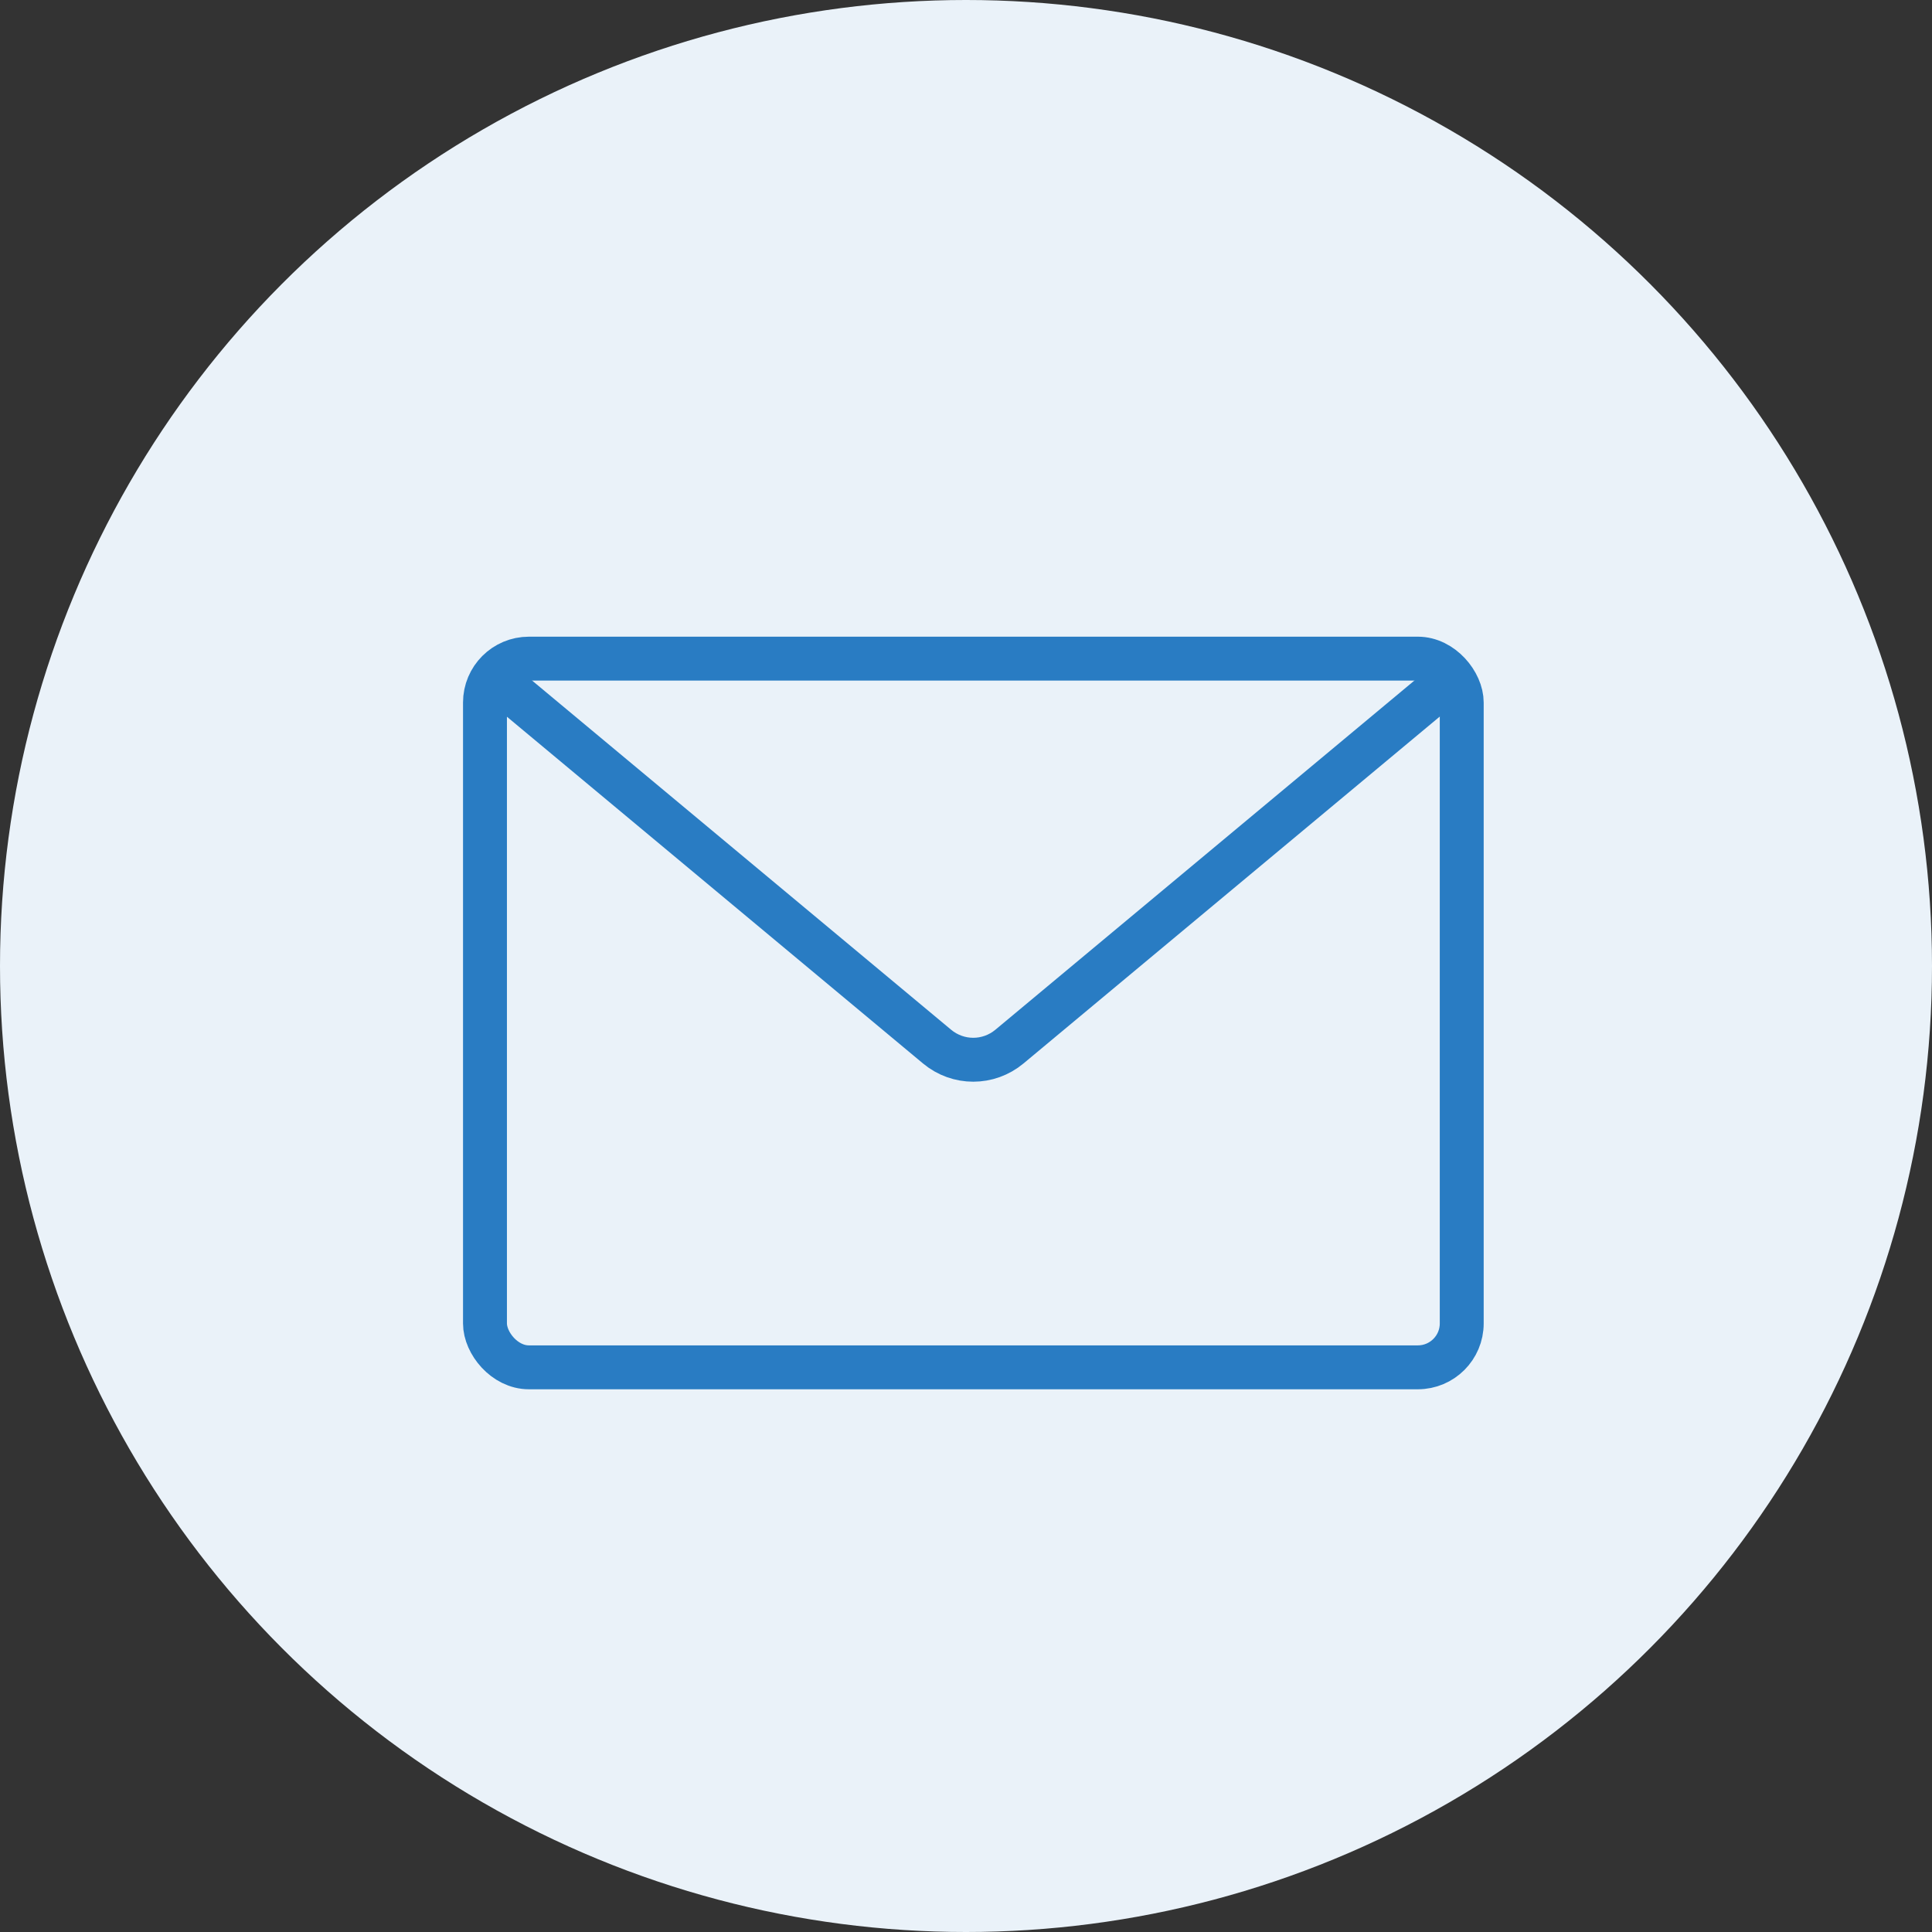 <?xml version="1.0" encoding="UTF-8"?><svg id="_レイヤー_2" xmlns="http://www.w3.org/2000/svg" viewBox="0 0 88 88"><rect x="0" y="0" width="88" height="88" fill="#333333" stroke="none"/><defs><style>.cls-1{fill:#eaf2f9;}.cls-2{fill:none;stroke:#297cc3;stroke-linecap:round;stroke-linejoin:round;stroke-width:2px;}</style></defs><g id="txt"><circle class="cls-1" cx="44" cy="44" r="44"/><g><rect class="cls-2" x="22.09" y="30" width="44.49" height="32.28" rx="2" ry="2"/><path class="cls-2" d="m65.6,31.32l-19.62,16.35c-.96.8-2.34.8-3.3,0l-19.62-16.35"/></g></g></svg>